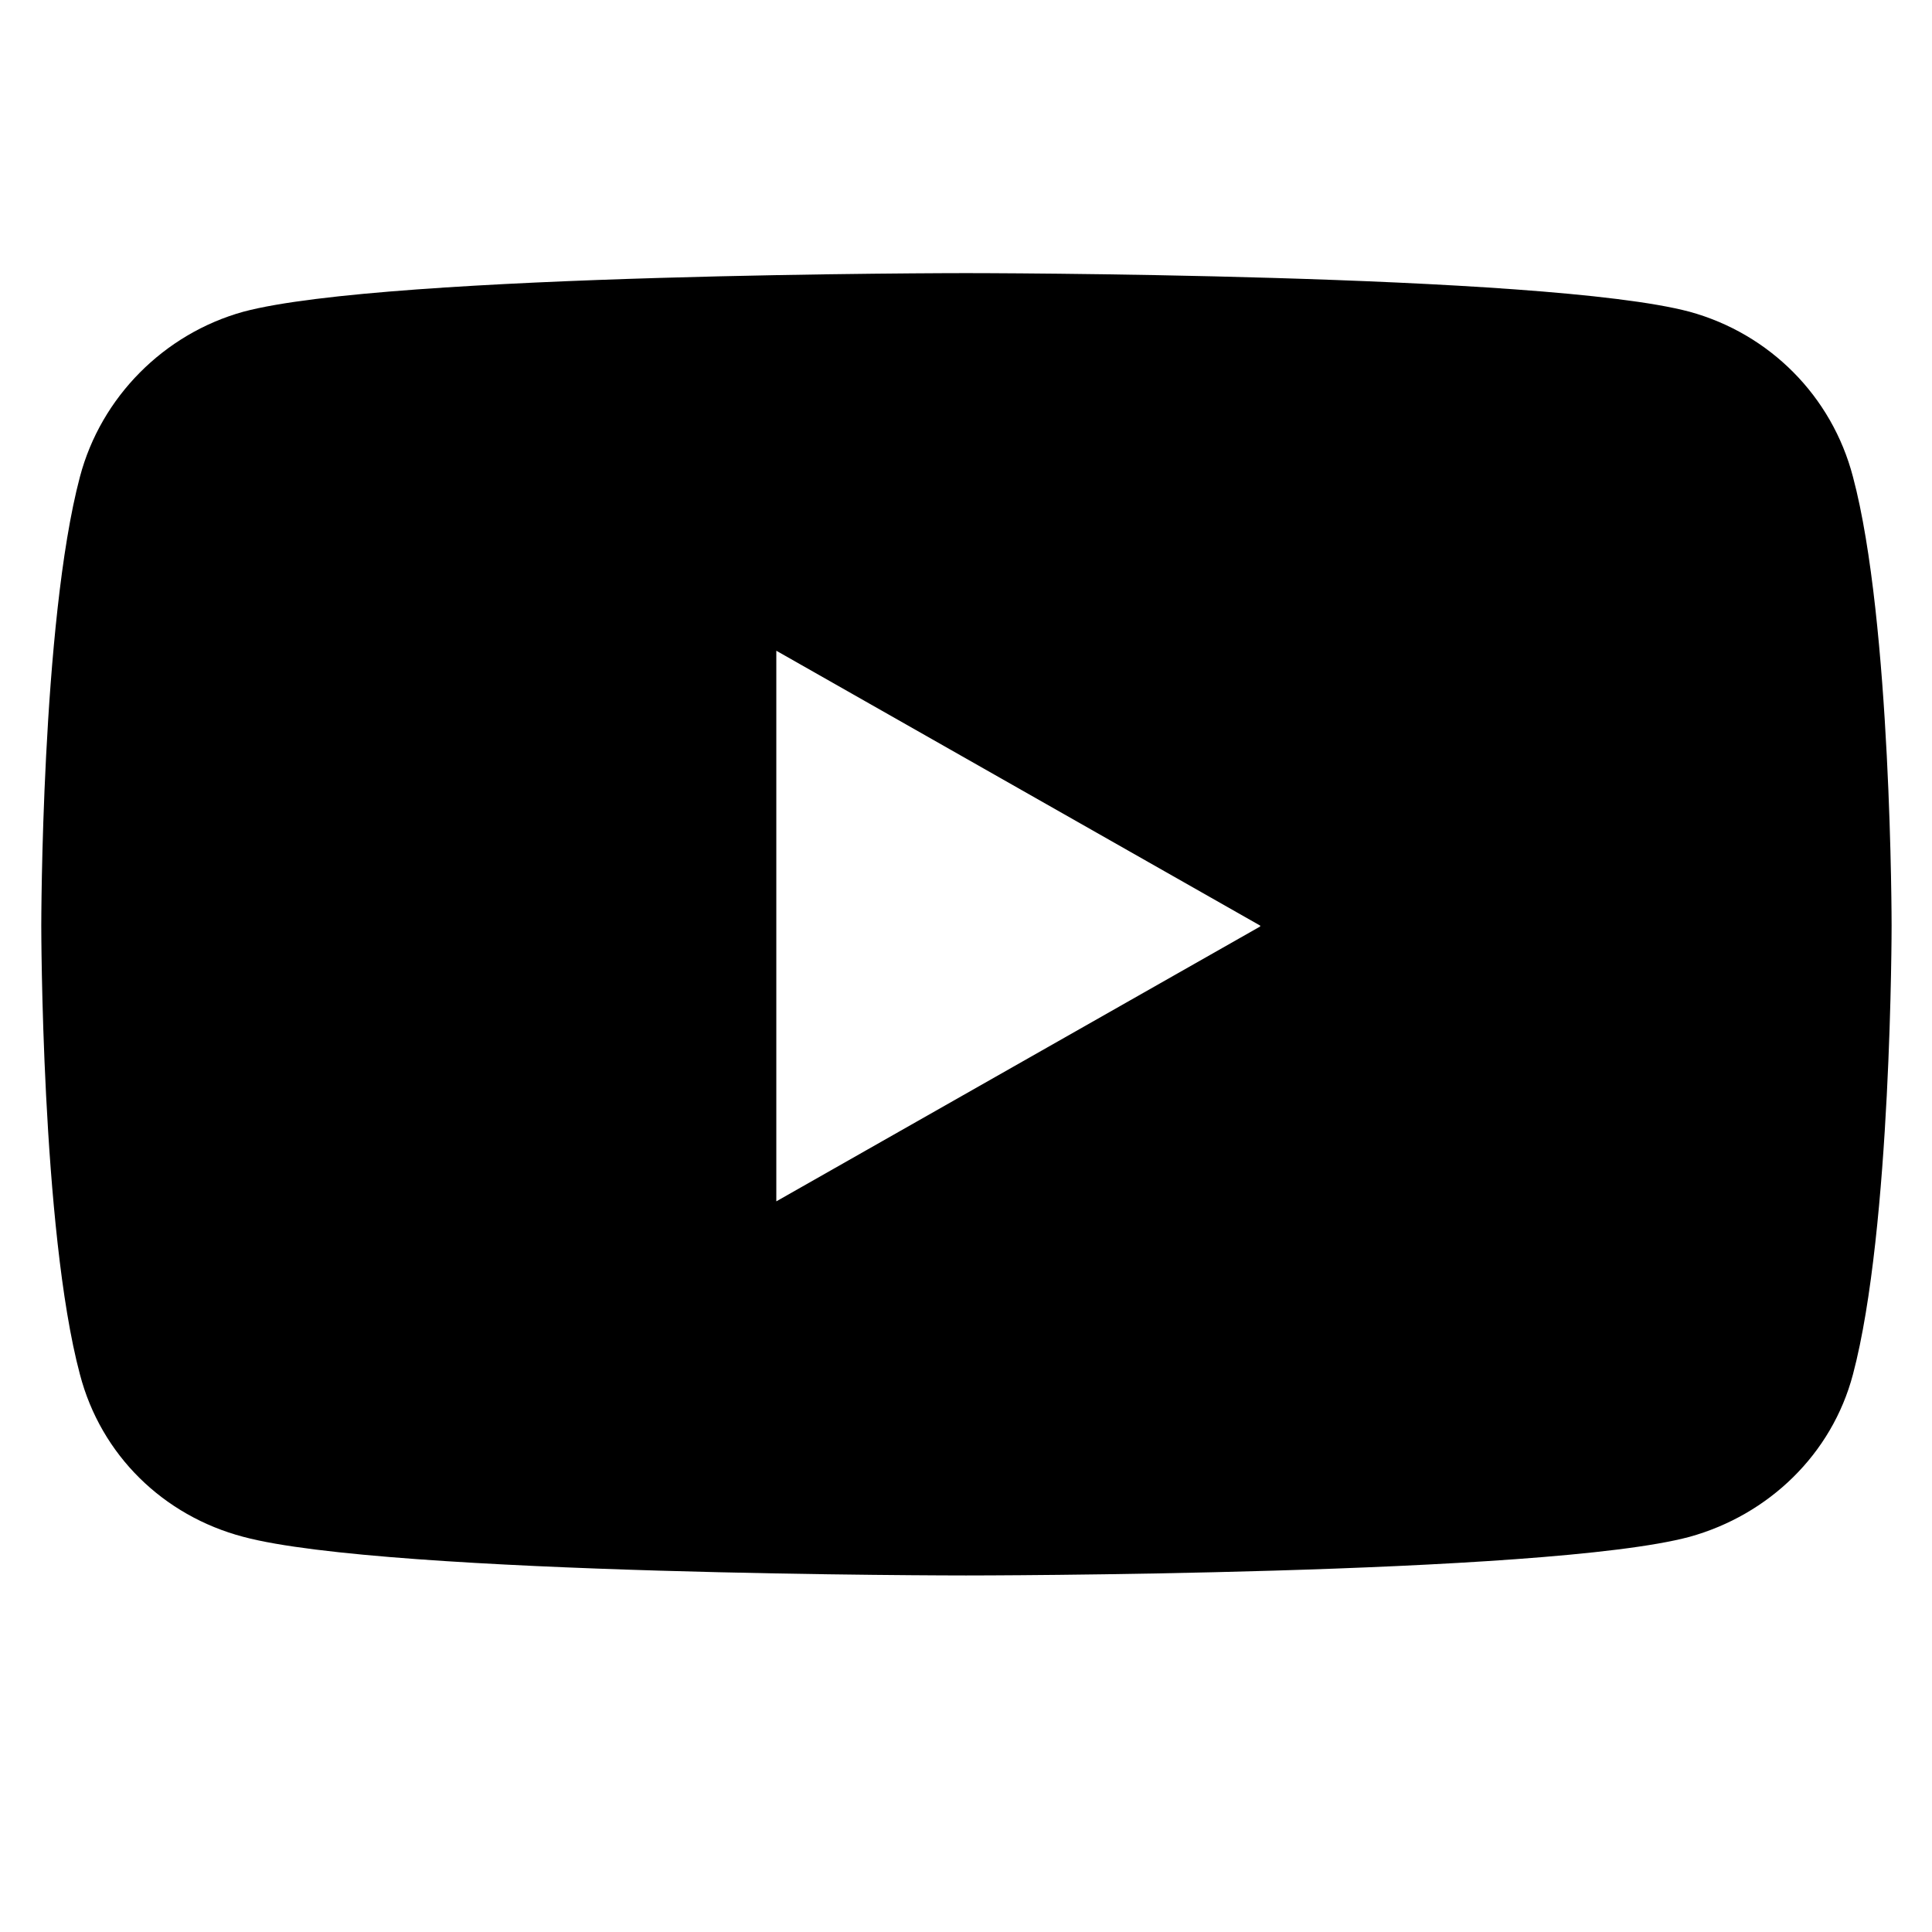 <?xml version="1.0" encoding="UTF-8"?>
<svg xmlns="http://www.w3.org/2000/svg" id="Layer_2" data-name="Layer 2" viewBox="0 0 22 22">
  <defs>
    <style>
      .cls-1 {
        fill: none;
      }
    </style>
  </defs>
  <g id="Layer_1-2" data-name="Layer 1">
    <g>
      <rect class="cls-1" width="22" height="22"></rect>
      <path d="M14.35,10.54l-5.51-3.13v6.27l5.51-3.13ZM21.54,10.54s0,3.45-.44,5.11c-.24.91-.96,1.6-1.86,1.85-1.64.44-8.24.44-8.24.44,0,0-6.59,0-8.23-.44-.91-.24-1.62-.93-1.86-1.85-.44-1.65-.44-5.11-.44-5.11,0,0,0-3.45.44-5.11.24-.91.96-1.63,1.86-1.88,1.64-.44,8.23-.44,8.23-.44,0,0,6.59,0,8.24.44.91.25,1.62.96,1.86,1.88.44,1.65.44,5.11.44,5.11"></path>
    </g>
  </g>
</svg>
